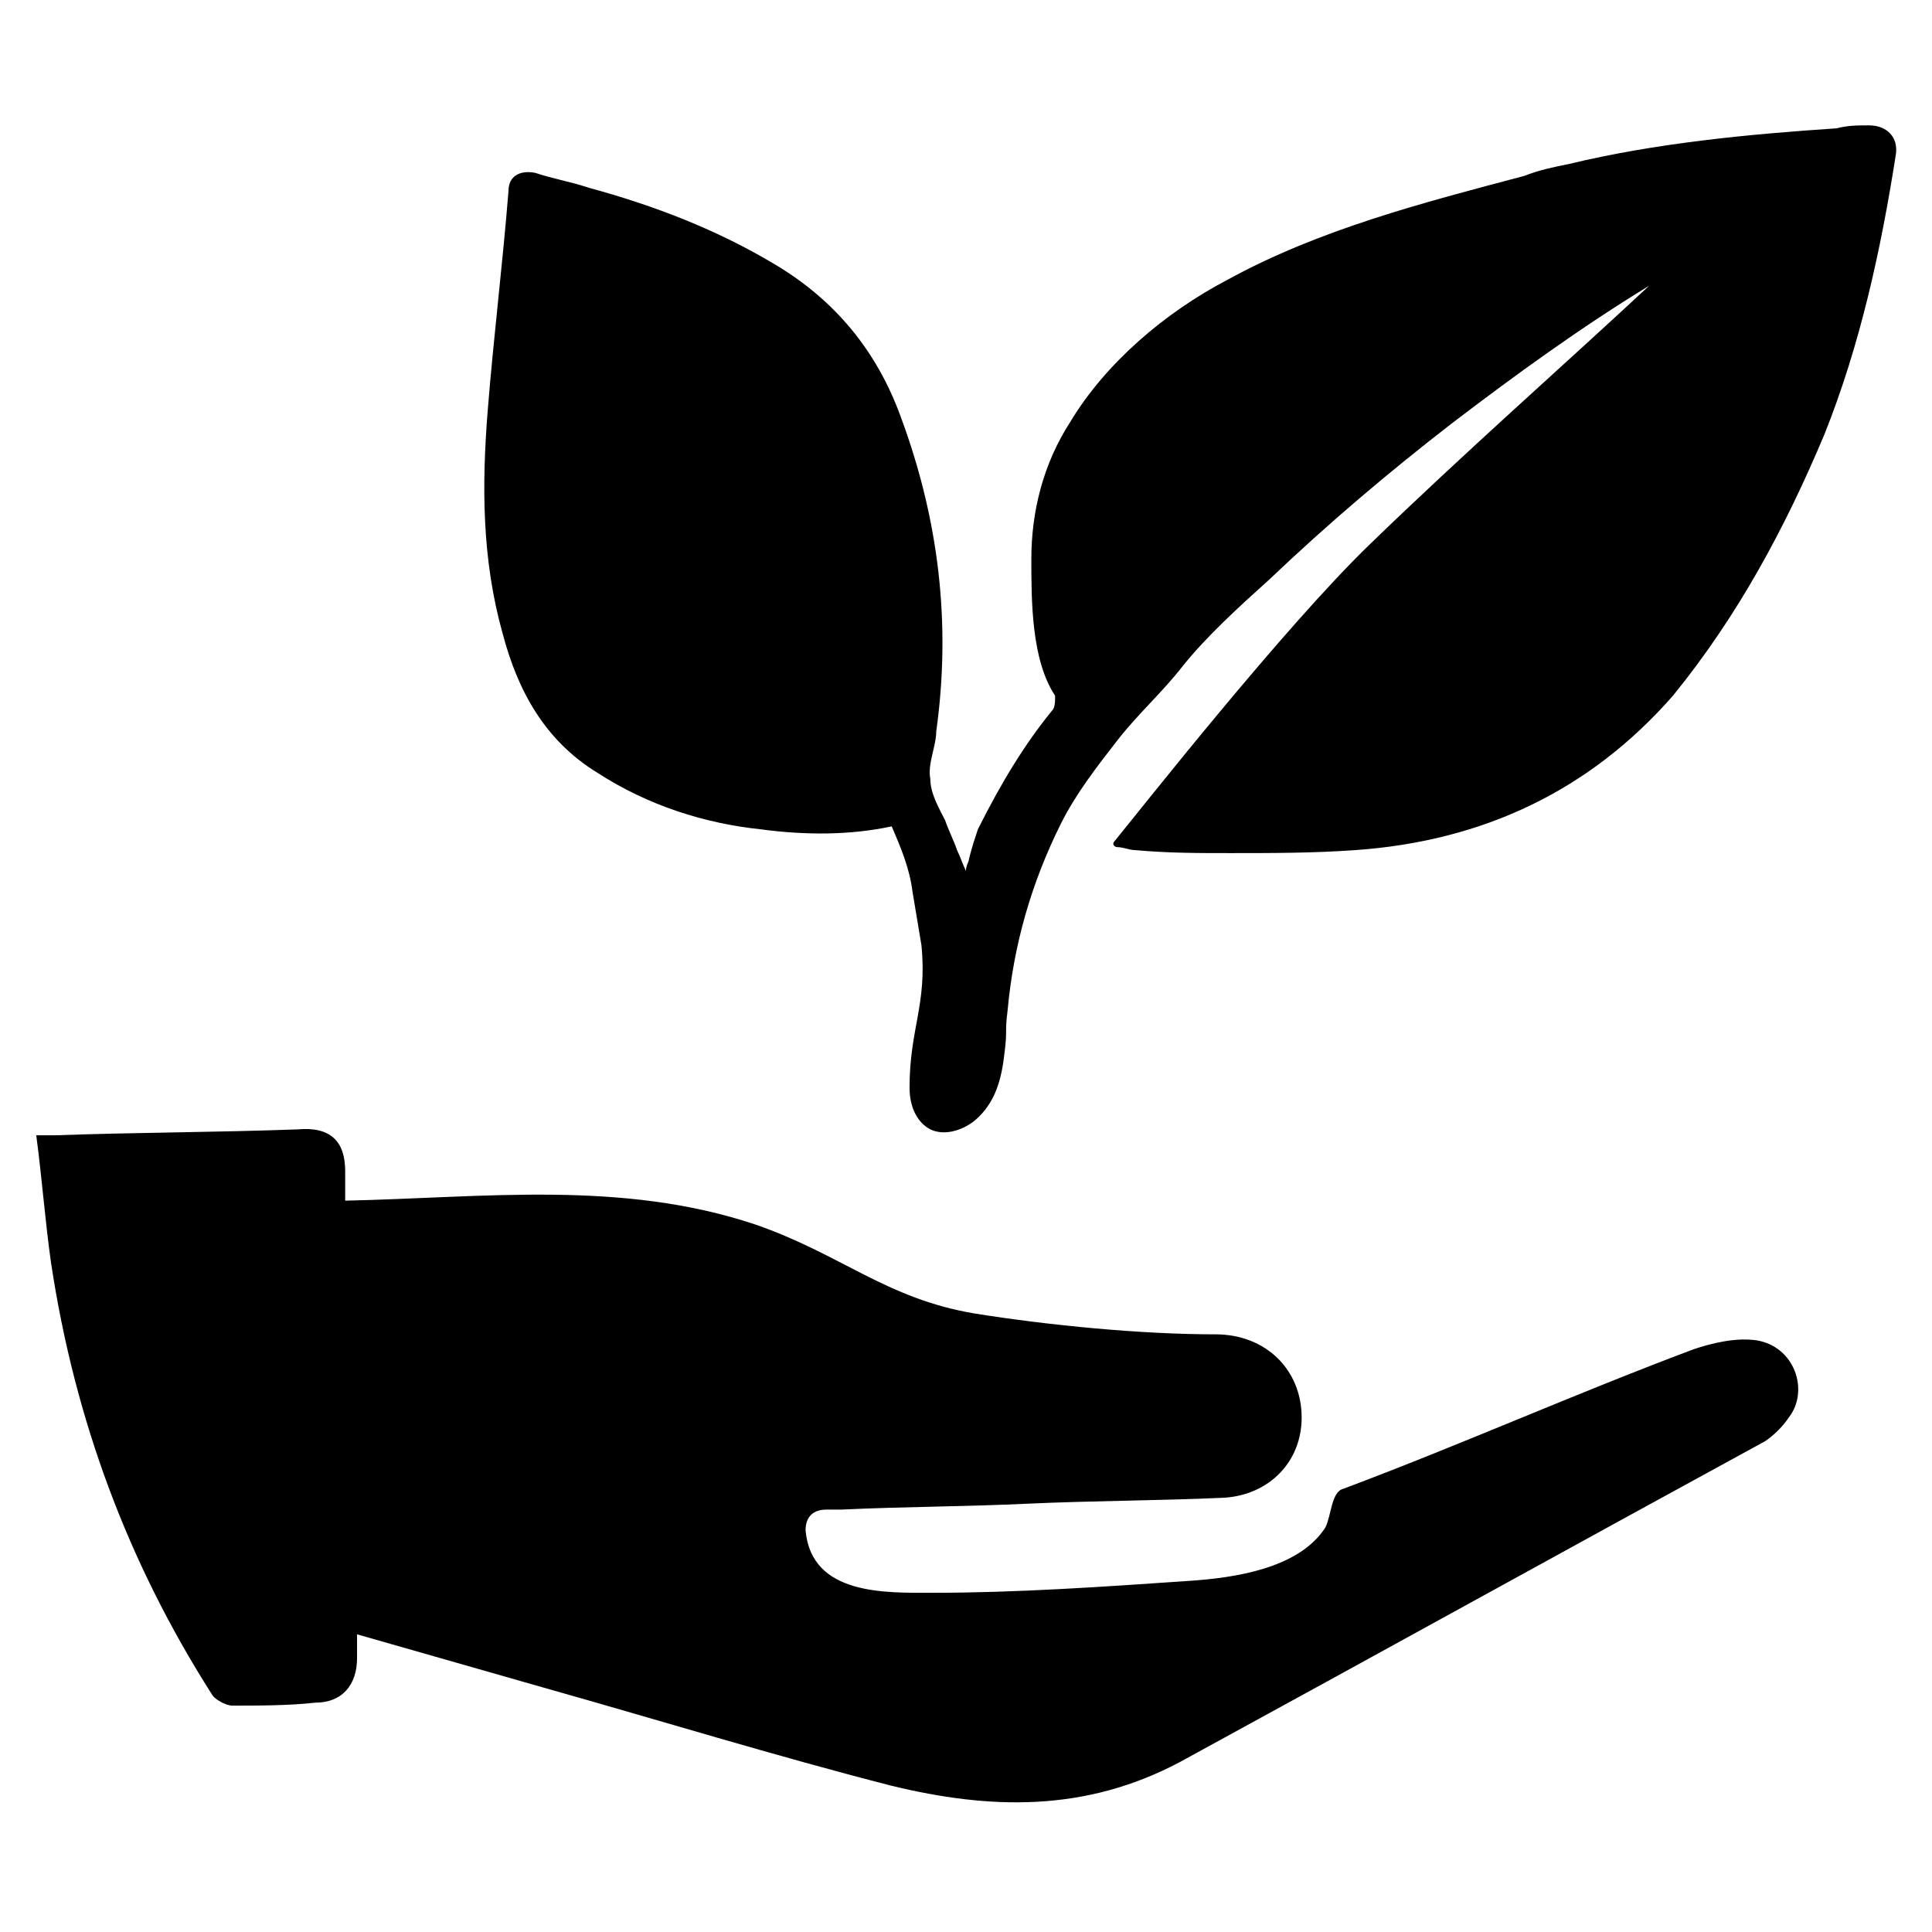 <?xml version="1.0" encoding="UTF-8"?>
<!-- Uploaded to: ICON Repo, www.svgrepo.com, Generator: ICON Repo Mixer Tools -->
<svg fill="#000000" width="800px" height="800px" version="1.1" viewBox="144 144 512 512" xmlns="http://www.w3.org/2000/svg">
 <g>
  <path d="m609.39 499.19c-5.512-0.789-11.809 0.789-16.531 2.363-31.488 11.809-61.402 25.191-92.891 37-3.148 0.789-3.148 7.086-4.723 10.234-7.086 11.02-24.402 13.383-36.211 14.168-22.828 1.574-45.656 3.148-67.699 3.148-12.594 0-32.273 0.789-33.852-16.531 0-3.938 2.363-5.512 5.512-5.512h3.938c16.531-0.789 33.062-0.789 49.594-1.574 17.32-0.789 34.637-0.789 51.957-1.574 11.809-0.789 20.469-9.445 20.469-21.254 0-12.594-9.445-22.043-22.828-22.043-19.68 0-44.082-2.363-63.762-5.512-23.617-3.938-35.426-15.742-58.254-23.617-35.426-11.809-71.637-7.086-108.63-6.297v-7.871c0-7.871-3.938-11.809-12.594-11.02-21.254 0.789-42.508 0.789-64.551 1.574h-4.723c1.566 11.805 2.352 22.828 3.926 33.848 6.297 41.723 20.469 79.508 42.512 114.14 0.789 1.574 3.938 3.148 5.512 3.148 7.086 0 14.957 0 22.043-0.789 7.086 0 11.02-4.723 11.02-11.809v-6.297l49.594 14.168c30.699 8.66 61.402 18.105 92.102 25.977 25.977 6.297 51.168 7.086 76.359-6.297 51.957-28.34 103.12-56.68 155.08-85.02 2.363-1.574 4.723-3.938 6.297-6.297 5.508-7.078 1.574-18.887-8.66-20.461z"/>
  <path d="m627.5 259.09c9.445-23.617 14.957-48.805 18.895-73.996 0.789-4.723-2.363-7.871-7.086-7.871-3.148 0-5.512 0-8.66 0.789-23.617 1.574-48.02 3.938-70.848 9.445-3.938 0.789-7.871 1.574-11.809 3.148-26.766 7.086-54.316 14.168-78.719 27.551-16.531 8.66-32.273 22.043-41.723 37.785-7.086 11.02-10.234 23.617-10.234 36.211 0 11.02 0 26.766 6.297 36.211 0 1.574 0 3.148-0.789 3.938-7.086 8.66-13.383 18.895-19.68 31.488-0.789 2.363-1.574 4.723-2.363 7.871 0 0.789-0.789 1.574-0.789 3.148-0.789-1.574-1.574-3.938-2.363-5.512-0.789-2.363-2.363-5.512-3.148-7.871-1.574-3.148-3.938-7.086-3.938-11.02-0.789-3.938 1.574-8.66 1.574-12.594 3.938-28.34 0.789-55.891-9.445-83.445-6.297-17.32-17.32-30.699-33.062-40.148-15.742-9.445-32.273-15.742-49.594-20.469-4.723-1.574-9.445-2.363-14.168-3.938-3.938-0.789-7.086 0.789-7.086 4.723-1.574 19.68-3.938 38.574-5.512 58.254-1.574 19.68-1.574 39.359 3.938 59.039 3.938 14.957 11.02 28.34 25.191 37 13.383 8.66 28.34 13.383 43.297 14.957 11.809 1.574 23.617 1.574 34.637-0.789 2.363 5.512 4.723 11.02 5.512 17.32 0.789 4.723 1.574 9.445 2.363 14.168 1.574 15.742-3.148 22.043-3.148 37.785 0 5.512 2.363 9.445 5.512 11.02 3.148 1.574 7.871 0.789 11.809-2.363 5.512-4.723 7.086-11.02 7.871-18.105 0.789-6.297 0-4.723 0.789-11.02 1.574-17.32 6.297-33.852 14.168-49.594 3.938-7.871 9.445-14.957 14.957-22.043 5.512-7.086 11.809-12.594 17.32-19.68 6.297-7.871 14.957-15.742 22.828-22.828 15.742-14.957 31.488-28.34 48.805-41.723 16.531-12.594 33.852-25.191 51.957-36.211-22.828 21.254-48.805 44.082-73.996 68.488-22.828 22.043-60.613 70.062-67.699 78.719-0.789 0.789 0 1.574 0.789 1.574 1.574 0 3.148 0.789 4.723 0.789 8.66 0.789 16.531 0.789 25.191 0.789 11.02 0 22.043 0 33.062-0.789 33.852-2.363 62.188-15.742 84.23-40.934 17.316-21.25 29.91-44.867 40.145-69.27z"/>
 </g>
</svg>